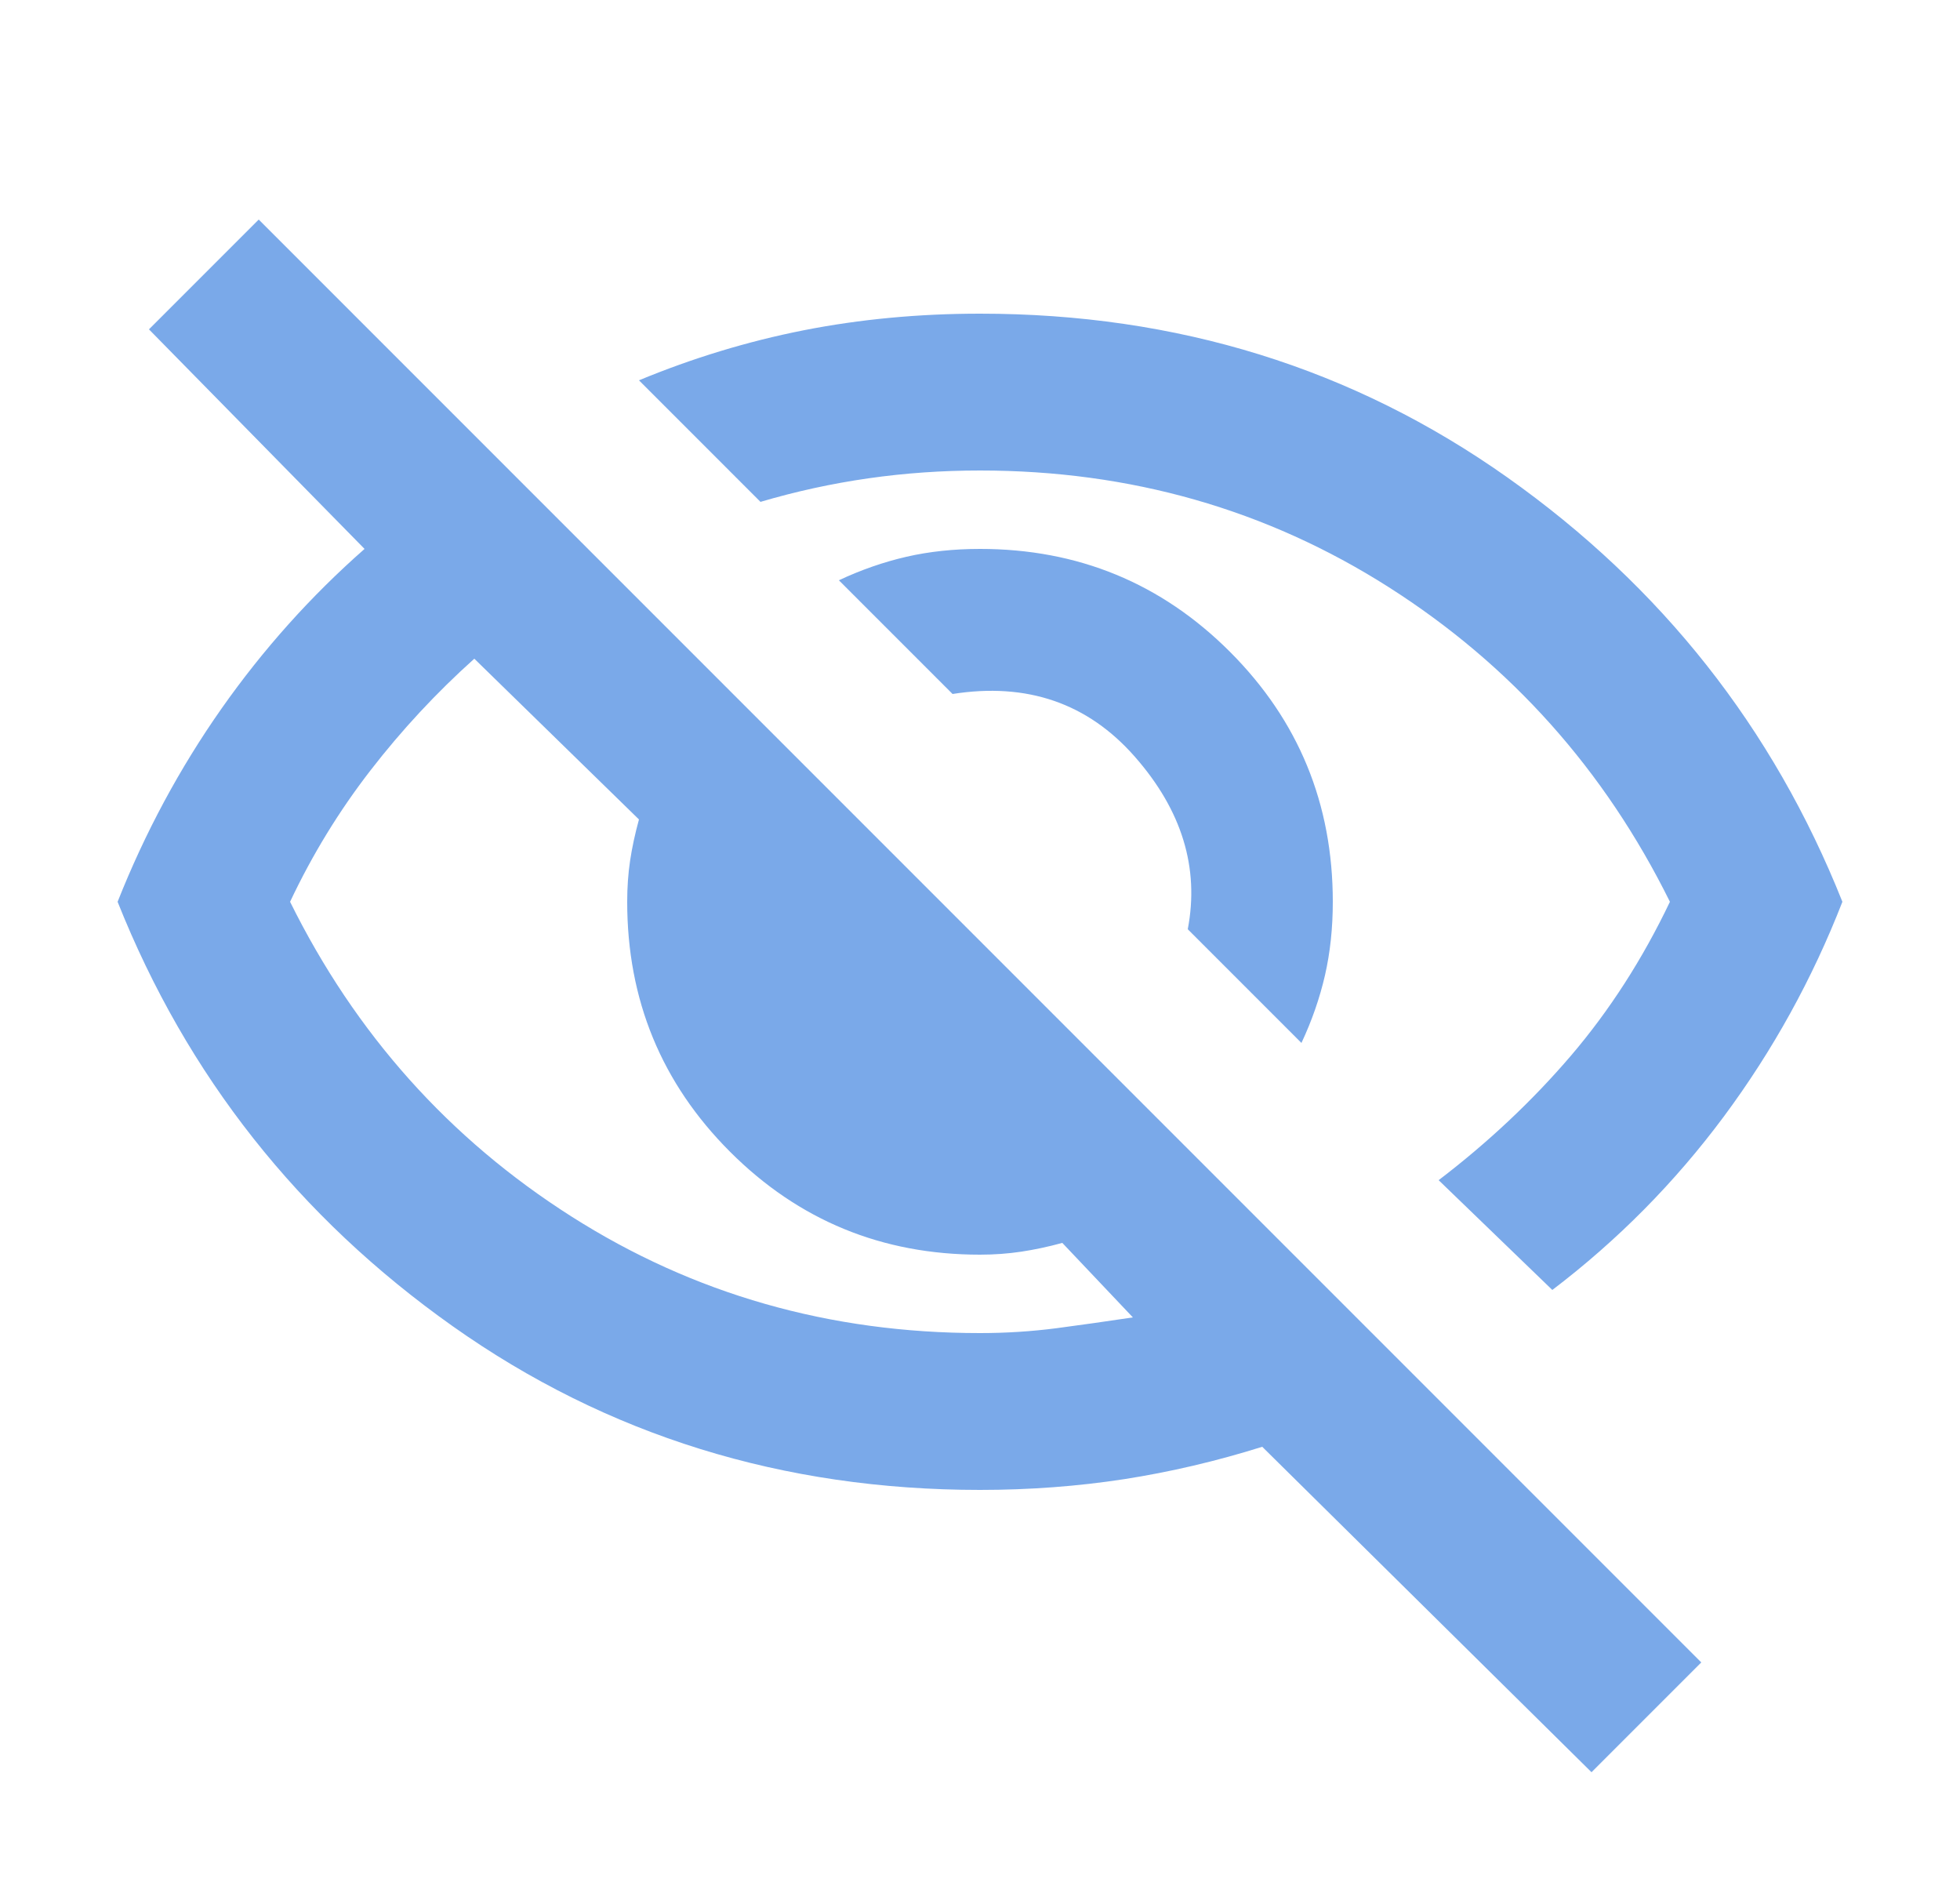 <svg width="25" height="24" viewBox="0 0 25 24" fill="none" xmlns="http://www.w3.org/2000/svg">
<mask id="mask0_15_4687" style="mask-type:alpha" maskUnits="userSpaceOnUse" x="0" y="0" width="25" height="24">
<rect x="0.5" width="24" height="24" fill="#D9D9D9"/>
</mask>
<g mask="url(#mask0_15_4687)">
<path d="M16.6 13.3L15.15 11.85C15.3 11.067 15.075 10.333 14.475 9.65C13.875 8.967 13.1 8.7 12.15 8.85L10.7 7.4C10.983 7.267 11.271 7.167 11.562 7.1C11.854 7.033 12.167 7 12.5 7C13.75 7 14.813 7.437 15.688 8.312C16.563 9.187 17 10.25 17 11.5C17 11.833 16.967 12.146 16.9 12.438C16.833 12.729 16.733 13.017 16.6 13.3ZM19.8 16.45L18.35 15.05C18.983 14.567 19.546 14.037 20.038 13.462C20.529 12.887 20.95 12.233 21.3 11.5C20.467 9.817 19.271 8.479 17.712 7.487C16.154 6.496 14.417 6 12.5 6C12.017 6 11.542 6.033 11.075 6.1C10.608 6.167 10.15 6.267 9.7 6.4L8.15 4.85C8.833 4.567 9.533 4.354 10.25 4.212C10.967 4.071 11.717 4 12.5 4C15.017 4 17.258 4.696 19.225 6.087C21.192 7.479 22.617 9.283 23.5 11.5C23.117 12.483 22.613 13.396 21.988 14.238C21.363 15.079 20.633 15.817 19.8 16.45ZM20.3 22.6L16.1 18.45C15.517 18.633 14.929 18.771 14.338 18.863C13.746 18.954 13.133 19 12.5 19C9.983 19 7.742 18.304 5.775 16.913C3.808 15.521 2.383 13.717 1.5 11.5C1.85 10.617 2.292 9.796 2.825 9.037C3.358 8.279 3.967 7.6 4.65 7L1.9 4.2L3.3 2.8L21.7 21.2L20.3 22.6ZM6.05 8.4C5.567 8.833 5.125 9.308 4.725 9.825C4.325 10.342 3.983 10.9 3.7 11.5C4.533 13.183 5.729 14.521 7.287 15.512C8.846 16.504 10.583 17 12.5 17C12.833 17 13.158 16.979 13.475 16.938C13.792 16.896 14.117 16.85 14.45 16.8L13.55 15.85C13.367 15.9 13.192 15.937 13.025 15.962C12.858 15.987 12.683 16 12.5 16C11.25 16 10.187 15.563 9.312 14.688C8.437 13.813 8 12.75 8 11.5C8 11.317 8.012 11.142 8.037 10.975C8.062 10.808 8.1 10.633 8.15 10.45L6.05 8.4Z" fill="#7AA9E9"/>
</g>
</svg>
